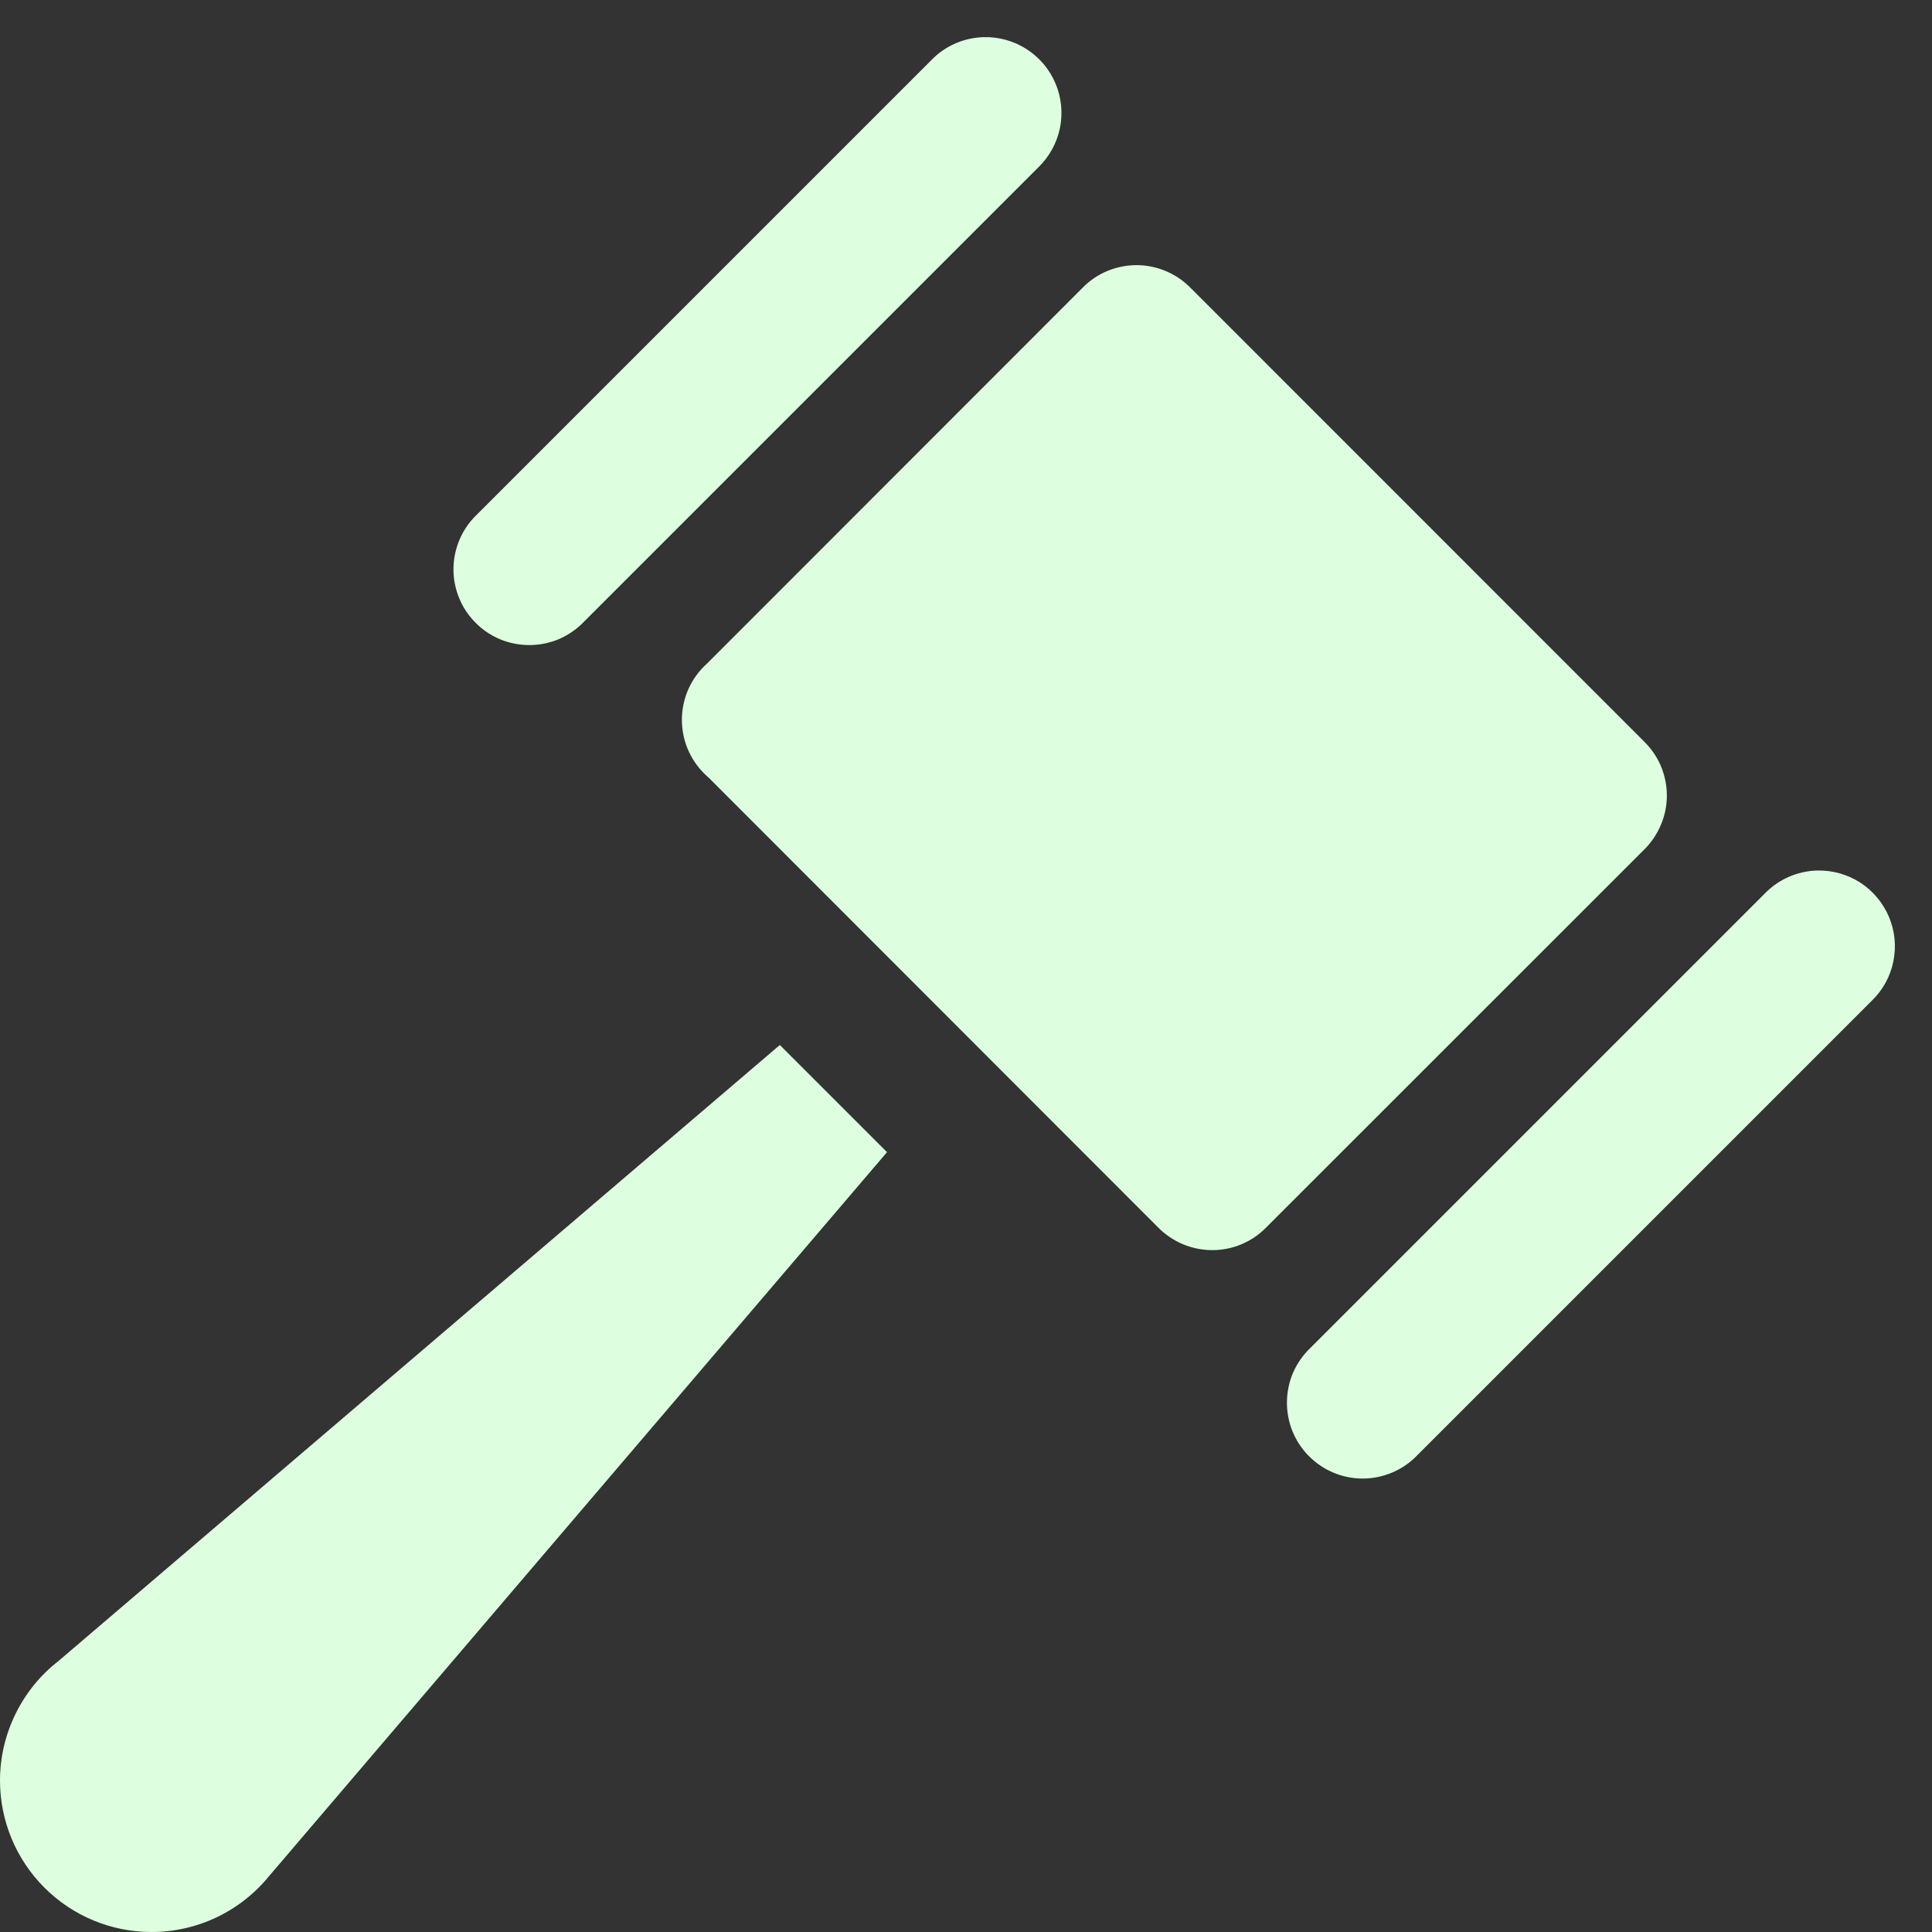 <svg width="17" height="17" viewBox="0 0 17 17" fill="none" xmlns="http://www.w3.org/2000/svg">
<rect x="0" y="0" width="17" height="17" fill="#333333" stroke="none"/>
<path d="M8.654 0.327C8.48 0.332 8.316 0.404 8.195 0.529L4.195 4.529C4.131 4.59 4.08 4.664 4.045 4.745C4.01 4.827 3.991 4.914 3.99 5.003C3.989 5.092 4.006 5.179 4.04 5.262C4.073 5.344 4.123 5.418 4.186 5.481C4.248 5.544 4.323 5.593 4.405 5.627C4.487 5.66 4.575 5.677 4.664 5.676C4.753 5.675 4.84 5.657 4.922 5.622C5.003 5.586 5.077 5.535 5.138 5.471L9.138 1.471C9.234 1.378 9.3 1.257 9.327 1.125C9.353 0.994 9.34 0.857 9.287 0.733C9.235 0.61 9.146 0.505 9.033 0.432C8.92 0.36 8.788 0.323 8.654 0.327ZM10 2.333C9.912 2.333 9.824 2.351 9.742 2.385C9.661 2.419 9.587 2.469 9.525 2.533L6.219 5.841C6.15 5.903 6.095 5.979 6.057 6.064C6.02 6.149 6 6.241 6 6.333C6 6.431 6.021 6.527 6.062 6.615C6.103 6.703 6.163 6.781 6.237 6.844L10.19 10.8C10.252 10.863 10.326 10.913 10.408 10.948C10.49 10.982 10.578 11 10.667 11C10.755 11 10.841 10.983 10.923 10.949C11.004 10.915 11.077 10.866 11.139 10.803L14.465 7.478C14.529 7.416 14.579 7.341 14.614 7.259C14.649 7.177 14.667 7.089 14.667 7C14.667 6.912 14.649 6.824 14.615 6.742C14.581 6.661 14.53 6.587 14.467 6.525L10.478 2.535C10.475 2.533 10.473 2.53 10.47 2.527C10.345 2.403 10.176 2.333 10 2.333ZM15.987 7.66C15.814 7.665 15.649 7.738 15.529 7.862L11.529 11.862C11.465 11.923 11.414 11.997 11.378 12.078C11.343 12.16 11.325 12.248 11.324 12.336C11.323 12.425 11.34 12.513 11.373 12.595C11.407 12.677 11.456 12.752 11.519 12.814C11.582 12.877 11.656 12.927 11.738 12.96C11.82 12.994 11.909 13.011 11.997 13.01C12.086 13.009 12.174 12.99 12.255 12.955C12.336 12.92 12.41 12.869 12.471 12.805L16.471 8.805C16.568 8.711 16.634 8.59 16.66 8.459C16.687 8.327 16.673 8.19 16.621 8.067C16.568 7.943 16.48 7.838 16.367 7.765C16.254 7.693 16.121 7.656 15.987 7.66ZM6.862 9.195L0.514 14.616C0.354 14.74 0.225 14.9 0.136 15.082C0.047 15.264 0 15.464 0 15.667C0 16.02 0.14 16.359 0.391 16.61C0.641 16.86 0.98 17 1.333 17C1.532 17 1.728 16.956 1.908 16.87C2.087 16.784 2.245 16.66 2.37 16.505C2.372 16.503 2.374 16.5 2.376 16.497L2.378 16.496L7.805 10.138L6.862 9.195Z" fill="#DDFFDF"/>
</svg>
